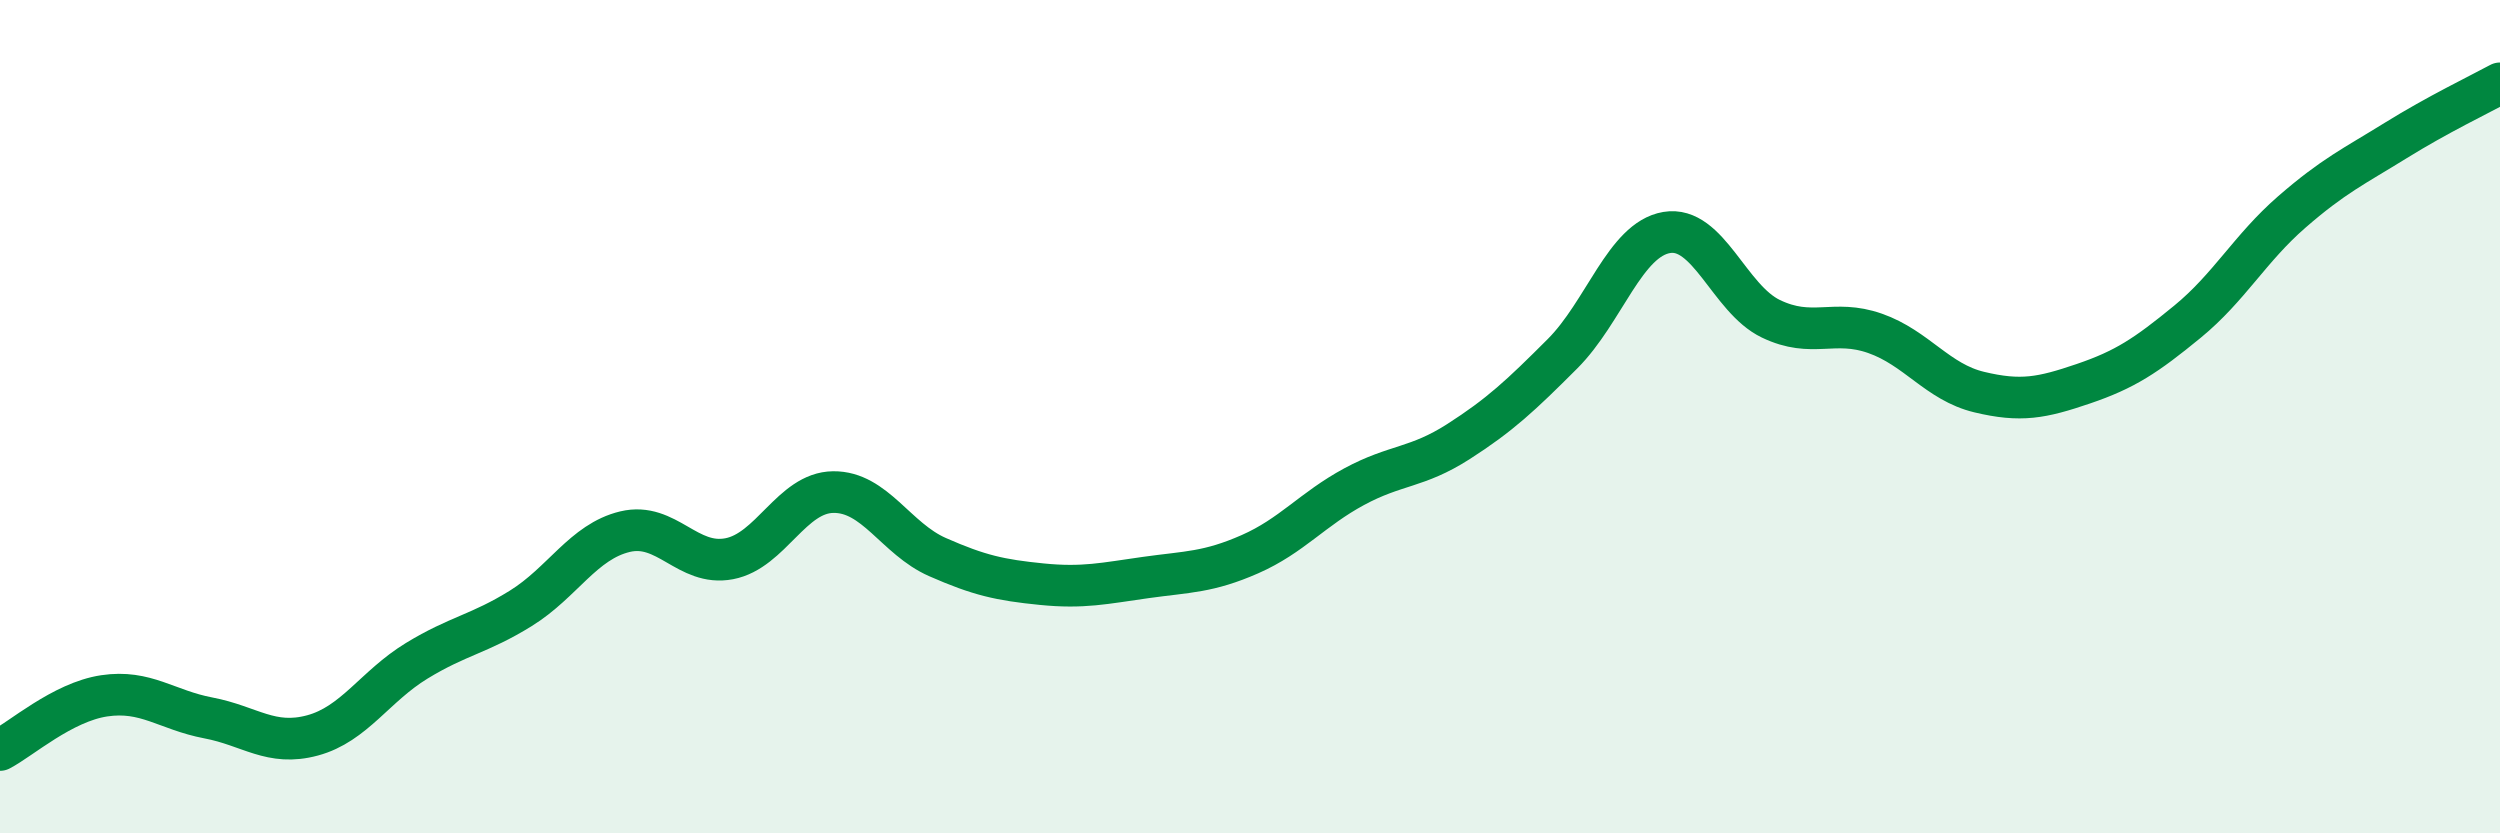 
    <svg width="60" height="20" viewBox="0 0 60 20" xmlns="http://www.w3.org/2000/svg">
      <path
        d="M 0,18 C 0.5,17.74 1.5,16.85 2.5,16.7 C 3.5,16.55 4,17.04 5,17.23 C 6,17.42 6.5,17.92 7.5,17.65 C 8.5,17.38 9,16.47 10,15.86 C 11,15.25 11.5,15.22 12.5,14.6 C 13.5,13.98 14,13 15,12.76 C 16,12.52 16.5,13.6 17.5,13.41 C 18.5,13.22 19,11.82 20,11.81 C 21,11.8 21.5,12.93 22.5,13.37 C 23.5,13.81 24,13.92 25,14.02 C 26,14.12 26.5,14 27.5,13.86 C 28.5,13.72 29,13.74 30,13.3 C 31,12.86 31.5,12.22 32.5,11.68 C 33.5,11.14 34,11.24 35,10.6 C 36,9.96 36.5,9.49 37.5,8.49 C 38.5,7.49 39,5.75 40,5.58 C 41,5.41 41.5,7.17 42.5,7.65 C 43.5,8.13 44,7.65 45,8 C 46,8.35 46.5,9.17 47.5,9.41 C 48.5,9.65 49,9.55 50,9.21 C 51,8.87 51.5,8.54 52.5,7.72 C 53.5,6.9 54,5.96 55,5.09 C 56,4.22 56.5,3.99 57.5,3.37 C 58.5,2.75 59.5,2.27 60,2L60 20L0 20Z"
        fill="#008740"
        opacity="0.1"
        stroke-linecap="round"
        stroke-linejoin="round"
      />
      <path
        d="M 0,18 C 0.5,17.74 1.5,16.85 2.5,16.7 C 3.5,16.55 4,17.04 5,17.23 C 6,17.42 6.5,17.92 7.5,17.65 C 8.5,17.38 9,16.47 10,15.86 C 11,15.25 11.5,15.22 12.5,14.6 C 13.5,13.98 14,13 15,12.76 C 16,12.52 16.5,13.6 17.5,13.41 C 18.5,13.22 19,11.82 20,11.81 C 21,11.8 21.5,12.93 22.5,13.37 C 23.5,13.81 24,13.92 25,14.02 C 26,14.12 26.5,14 27.5,13.86 C 28.5,13.72 29,13.74 30,13.3 C 31,12.86 31.5,12.22 32.5,11.68 C 33.5,11.14 34,11.24 35,10.6 C 36,9.96 36.5,9.49 37.5,8.49 C 38.5,7.49 39,5.75 40,5.58 C 41,5.41 41.5,7.17 42.5,7.65 C 43.5,8.13 44,7.65 45,8 C 46,8.35 46.5,9.17 47.5,9.41 C 48.5,9.65 49,9.55 50,9.21 C 51,8.87 51.5,8.54 52.5,7.72 C 53.5,6.9 54,5.96 55,5.09 C 56,4.22 56.5,3.99 57.5,3.37 C 58.5,2.75 59.5,2.27 60,2"
        stroke="#008740"
        stroke-width="1"
        fill="none"
        stroke-linecap="round"
        stroke-linejoin="round"
      />
    </svg>
  